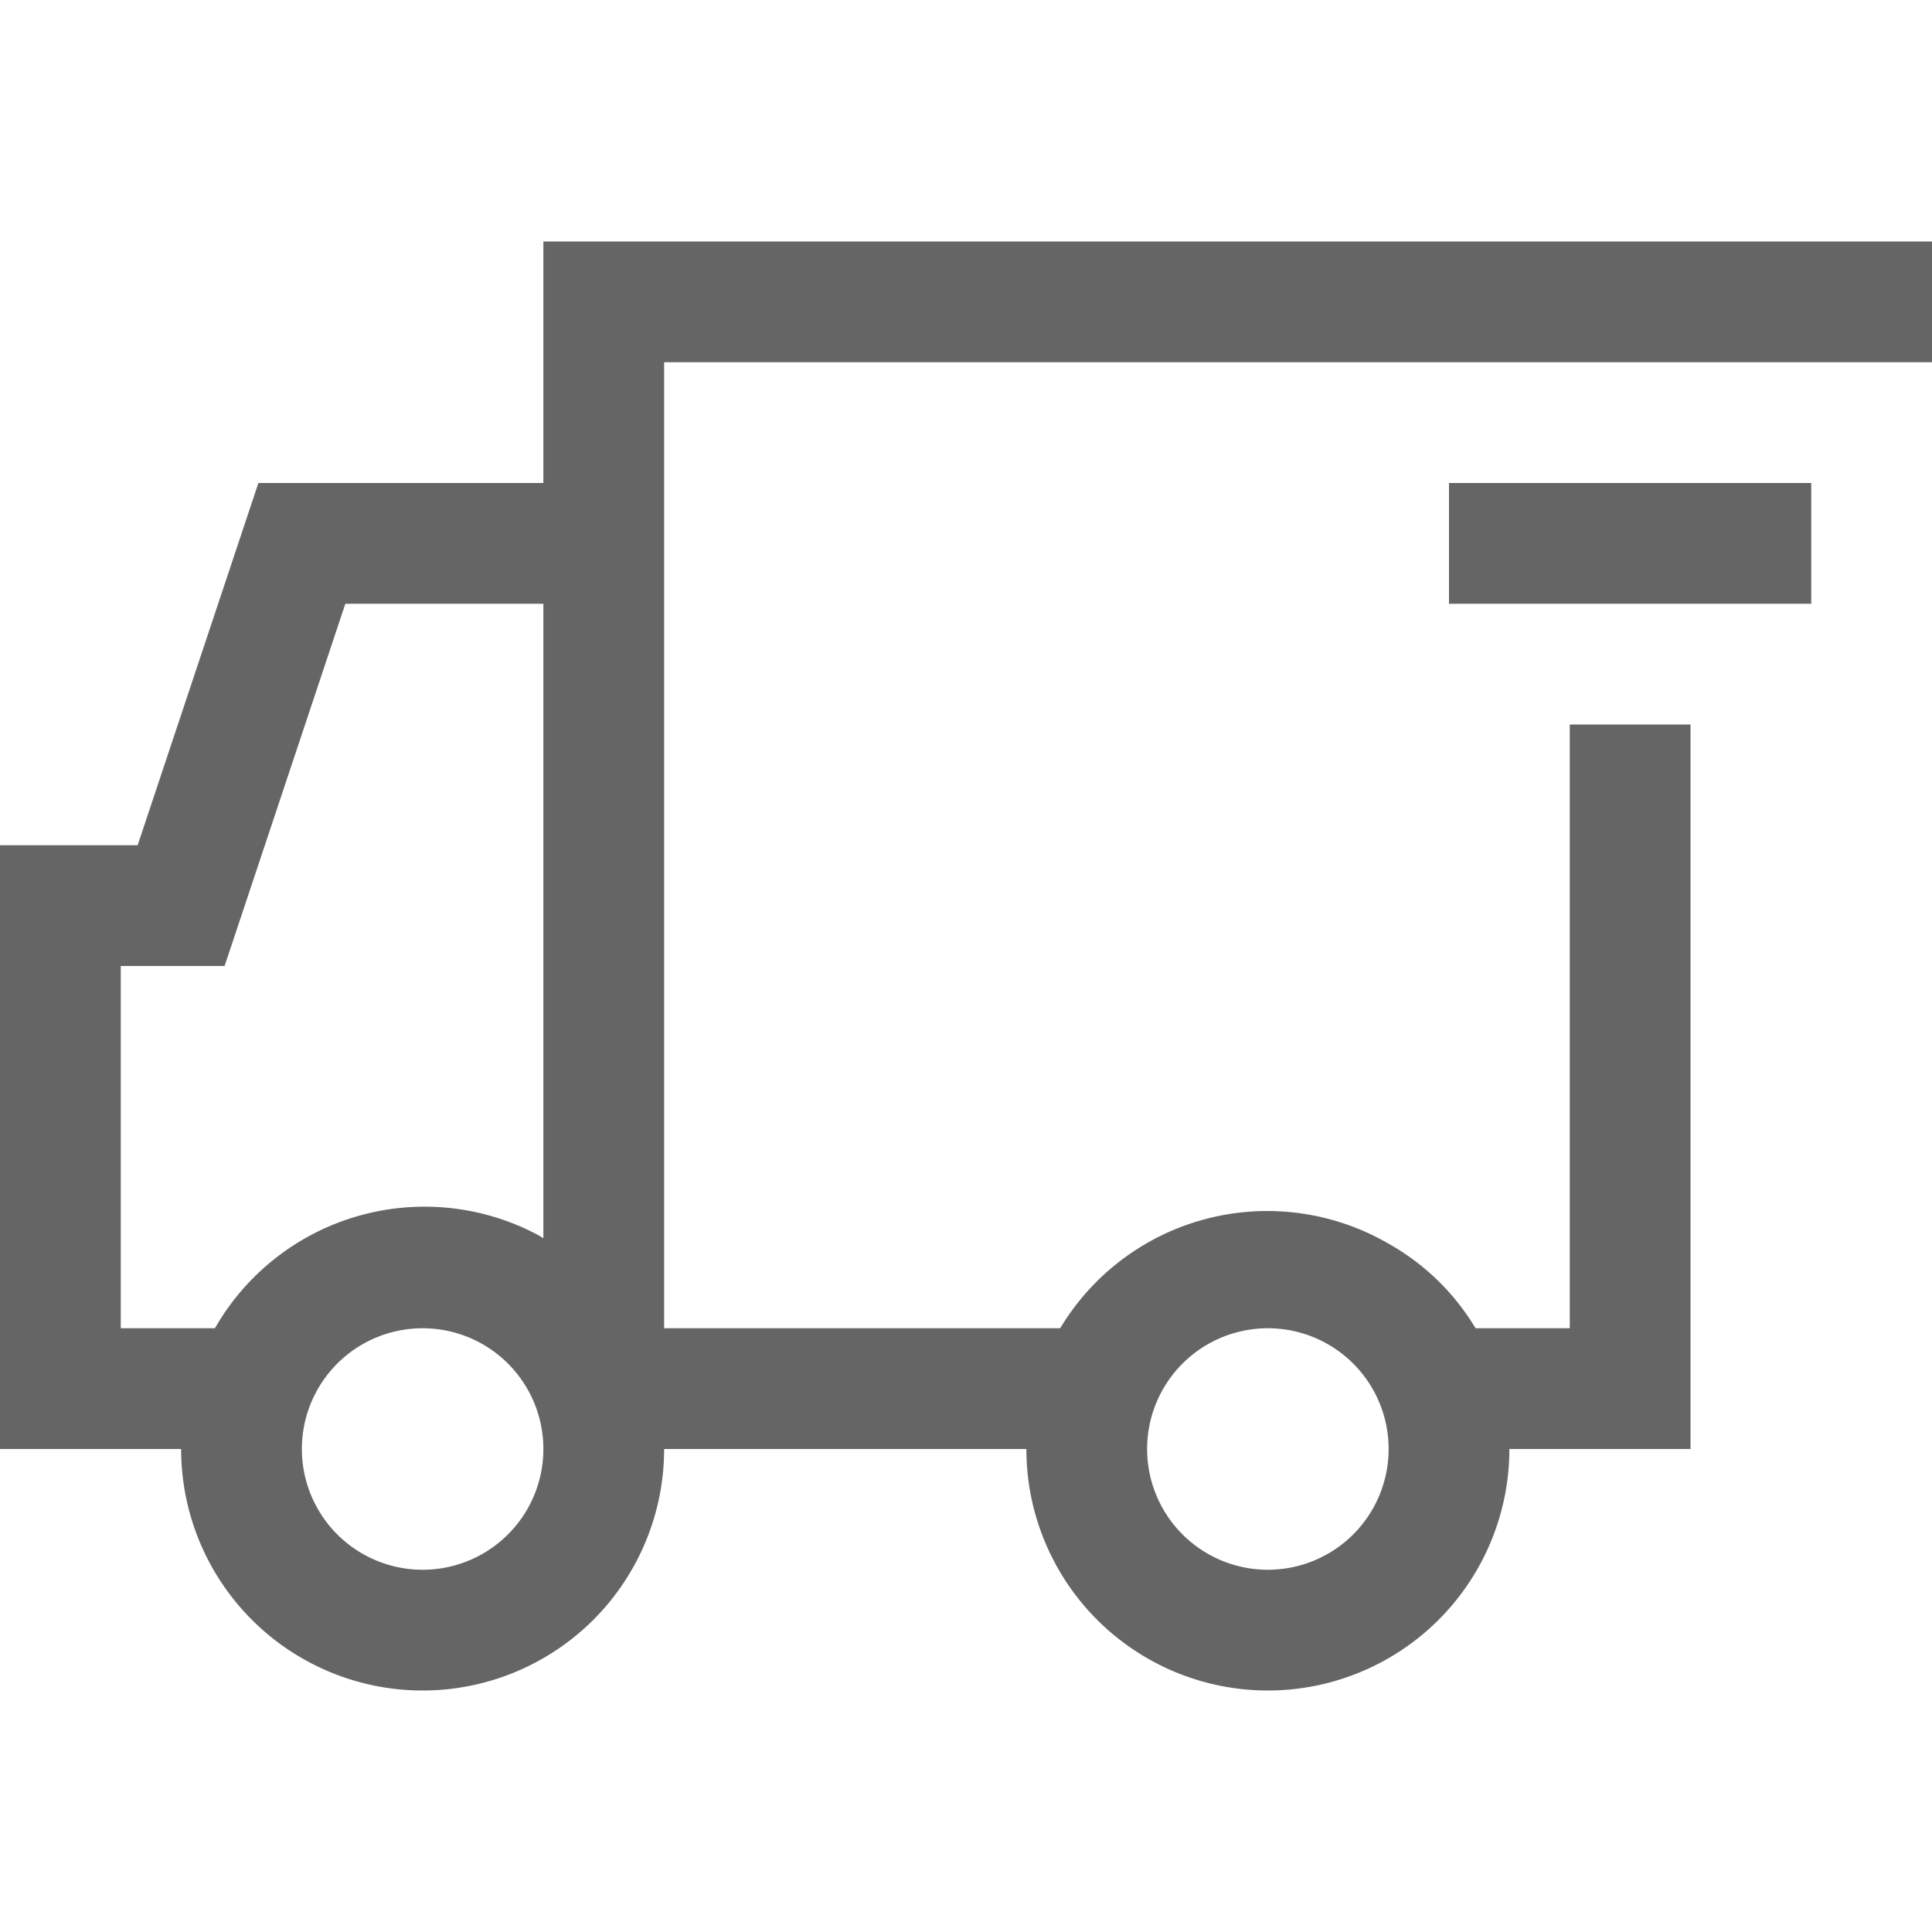<?xml version="1.0" encoding="UTF-8" standalone="no"?><svg viewBox="0 0 32 32" fill="none" height="32" width="32" xmlns="http://www.w3.org/2000/svg">
  <path clip-rule="evenodd" d="M2.28 14 4.28 8H9V4H32V6H11V22H17.56A4 4 0 0 1 23 20.6 3.91 3.91 0 0 1 24.44 22H26V12H28V24H25A4 4 0 0 1 17 24H11A4 4 0 0 1 3 24H0V14H2.28ZM21 26A2 2 0 1 0 21 22 2 2 0 0 0 21 26ZM7 26A2 2 0 1 0 7 22 2 2 0 0 0 7 26ZM2 22H3.56A4 4 0 0 1 8.92 20.46L9 20.51V10H5.72L3.72 16H2V22ZM30 8H24V10H30V8Z" fill-rule="evenodd" fill="#656565"></path>
</svg>